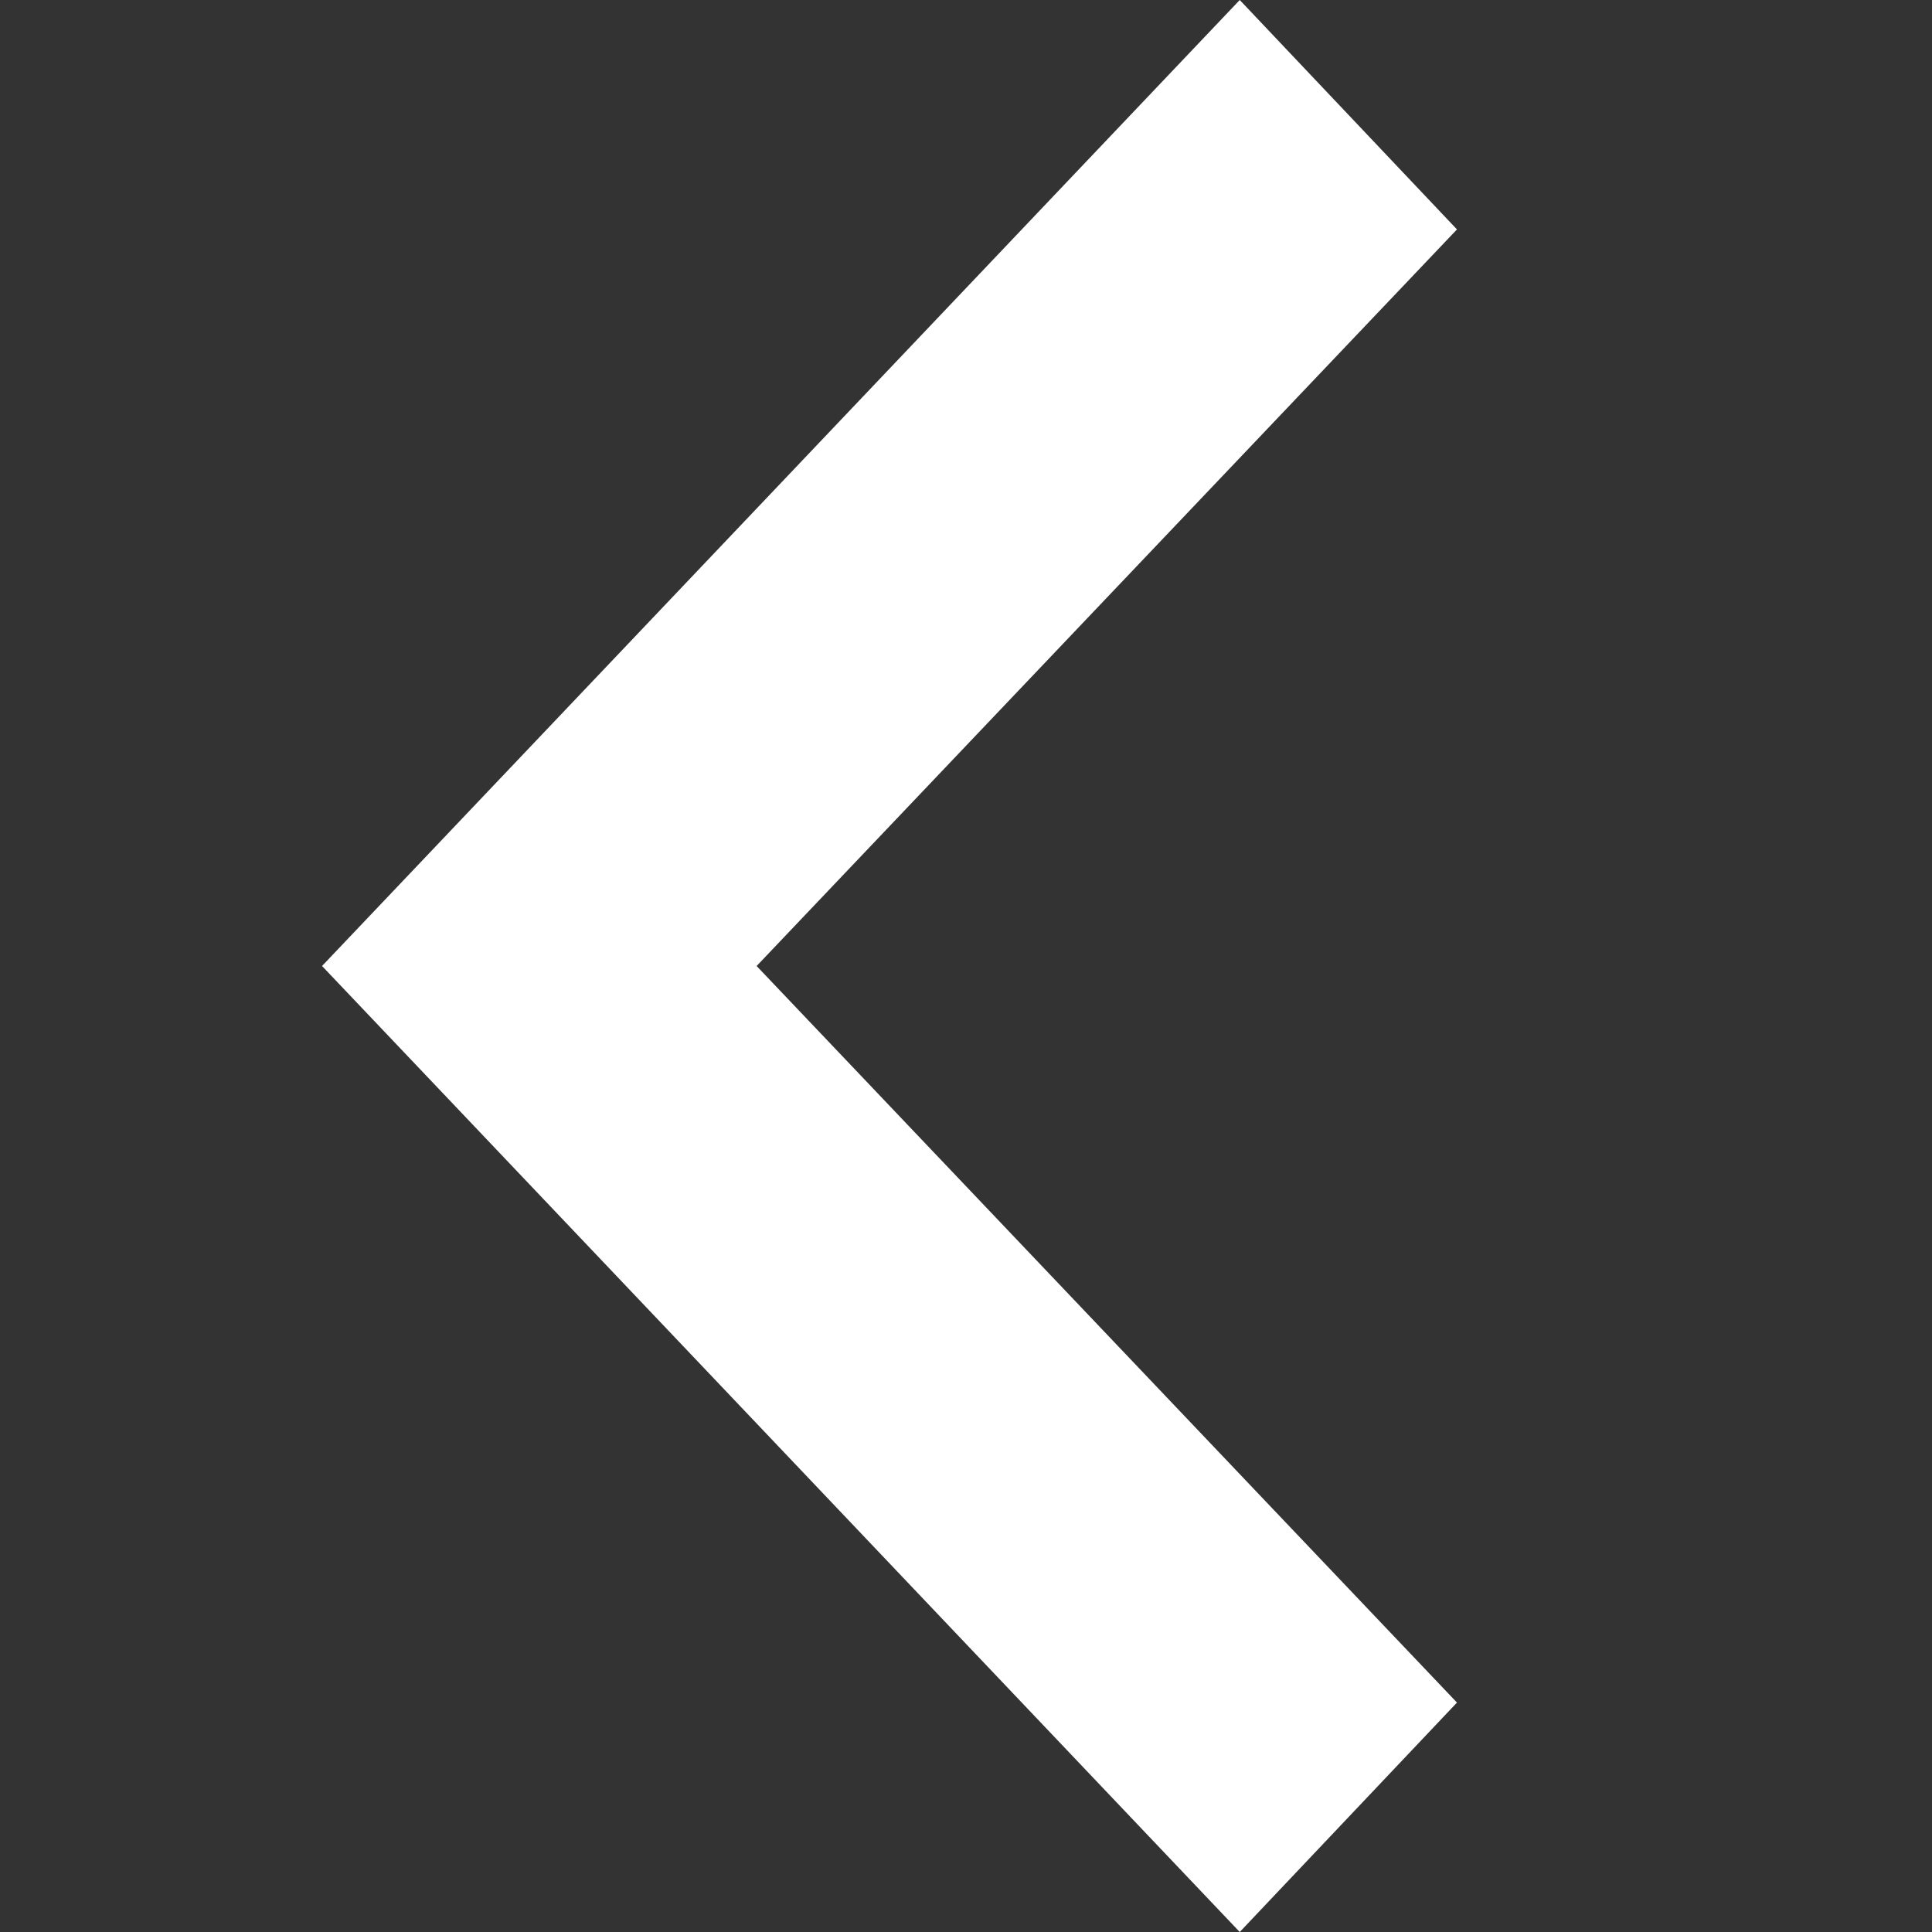 <svg width="16" height="16" viewBox="0 0 16 16" fill="none" xmlns="http://www.w3.org/2000/svg">
<rect x="0" y="0" width="16" height="16" fill="#333333" stroke="none"/>
<path d="M12.066 1.9L6.266 8L12.066 14.1L10.267 16L2.667 8L10.267 0L12.066 1.9Z" fill="white"/>
</svg>

